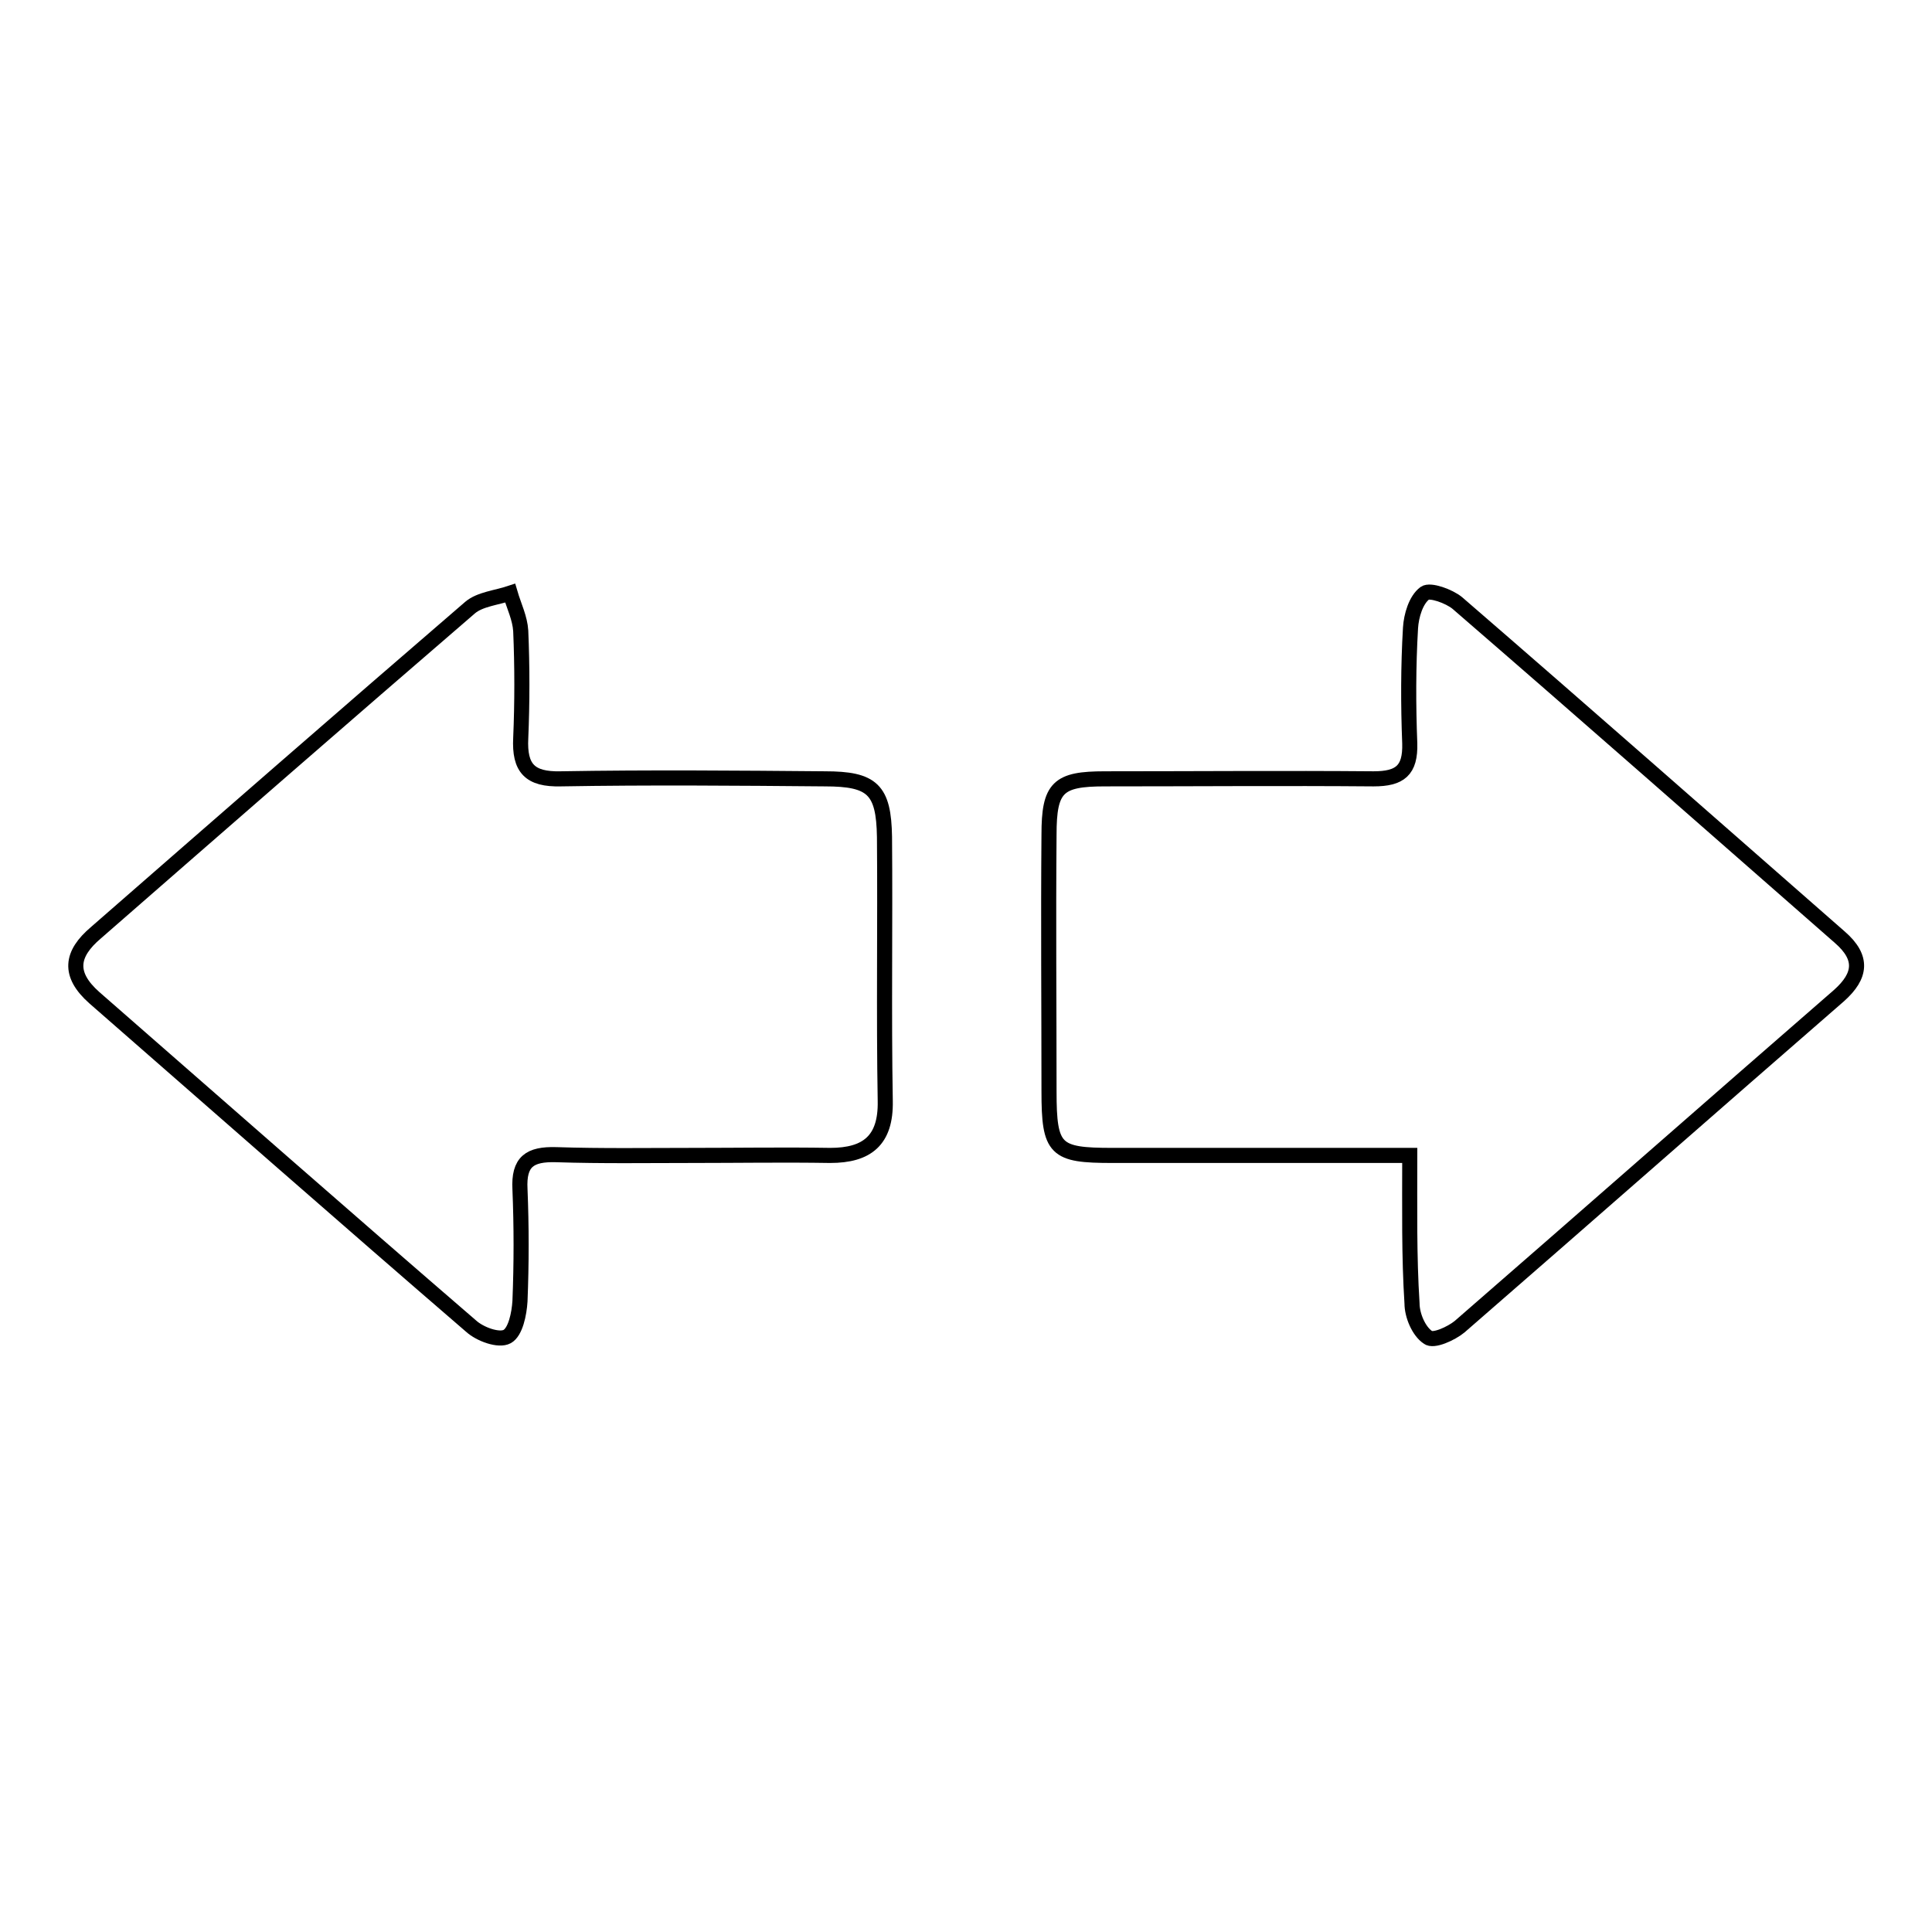 <?xml version="1.0" encoding="utf-8"?>
<!-- Svg Vector Icons : http://www.onlinewebfonts.com/icon -->
<!DOCTYPE svg PUBLIC "-//W3C//DTD SVG 1.1//EN" "http://www.w3.org/Graphics/SVG/1.1/DTD/svg11.dtd">
<svg version="1.1" xmlns="http://www.w3.org/2000/svg" xmlns:xlink="http://www.w3.org/1999/xlink" x="0px" y="0px" viewBox="0 0 256 256" enable-background="new 0 0 256 256" xml:space="preserve">
<g><g><path stroke-width="2" fill-opacity="0" stroke="#000000"  d="M91.8,153.1c-6,0-12,0.1-18.1-0.1c-3.5-0.1-5,0.9-4.8,4.6c0.2,4.9,0.2,9.8,0,14.8c-0.1,1.7-0.6,4.1-1.7,4.7c-1.1,0.6-3.6-0.3-4.8-1.4c-16.7-14.4-33.3-29-49.9-43.5c-3.5-3.1-3.1-5.8,0.2-8.6c16.5-14.4,33-28.8,49.6-43.1c1.3-1.1,3.5-1.3,5.3-1.9c0.5,1.7,1.3,3.3,1.4,5c0.2,4.7,0.2,9.5,0,14.2c-0.2,4,1.2,5.5,5.3,5.4c11.7-0.2,23.4-0.1,35,0c6.3,0,7.8,1.4,7.9,7.7c0.1,11.7-0.1,23.4,0.1,35c0.1,5.2-2.4,7.2-7.3,7.2C103.8,153,97.8,153.1,91.8,153.1z"/><path stroke-width="2" fill-opacity="0" stroke="#000000"  d="M186.8,153.1c-13.8,0-26.6,0-39.4,0c-7.6,0-8.4-0.7-8.4-8.5c0-11.3-0.1-22.6,0-34c0-6.3,1.2-7.4,7.4-7.4c11.9,0,23.7-0.1,35.6,0c3.5,0,4.9-1.1,4.8-4.7c-0.2-5.1-0.2-10.2,0.1-15.3c0.1-1.6,0.7-3.7,1.9-4.6c0.7-0.5,3.2,0.4,4.3,1.3c17,14.7,33.8,29.5,50.7,44.3c3.1,2.7,2.8,5.1-0.1,7.7c-16.8,14.6-33.5,29.3-50.3,43.9c-1.1,0.9-3.5,2-4.2,1.4c-1.2-0.8-2.1-2.9-2.1-4.5C186.7,166.5,186.8,160.1,186.8,153.1z"/></g></g>
</svg>